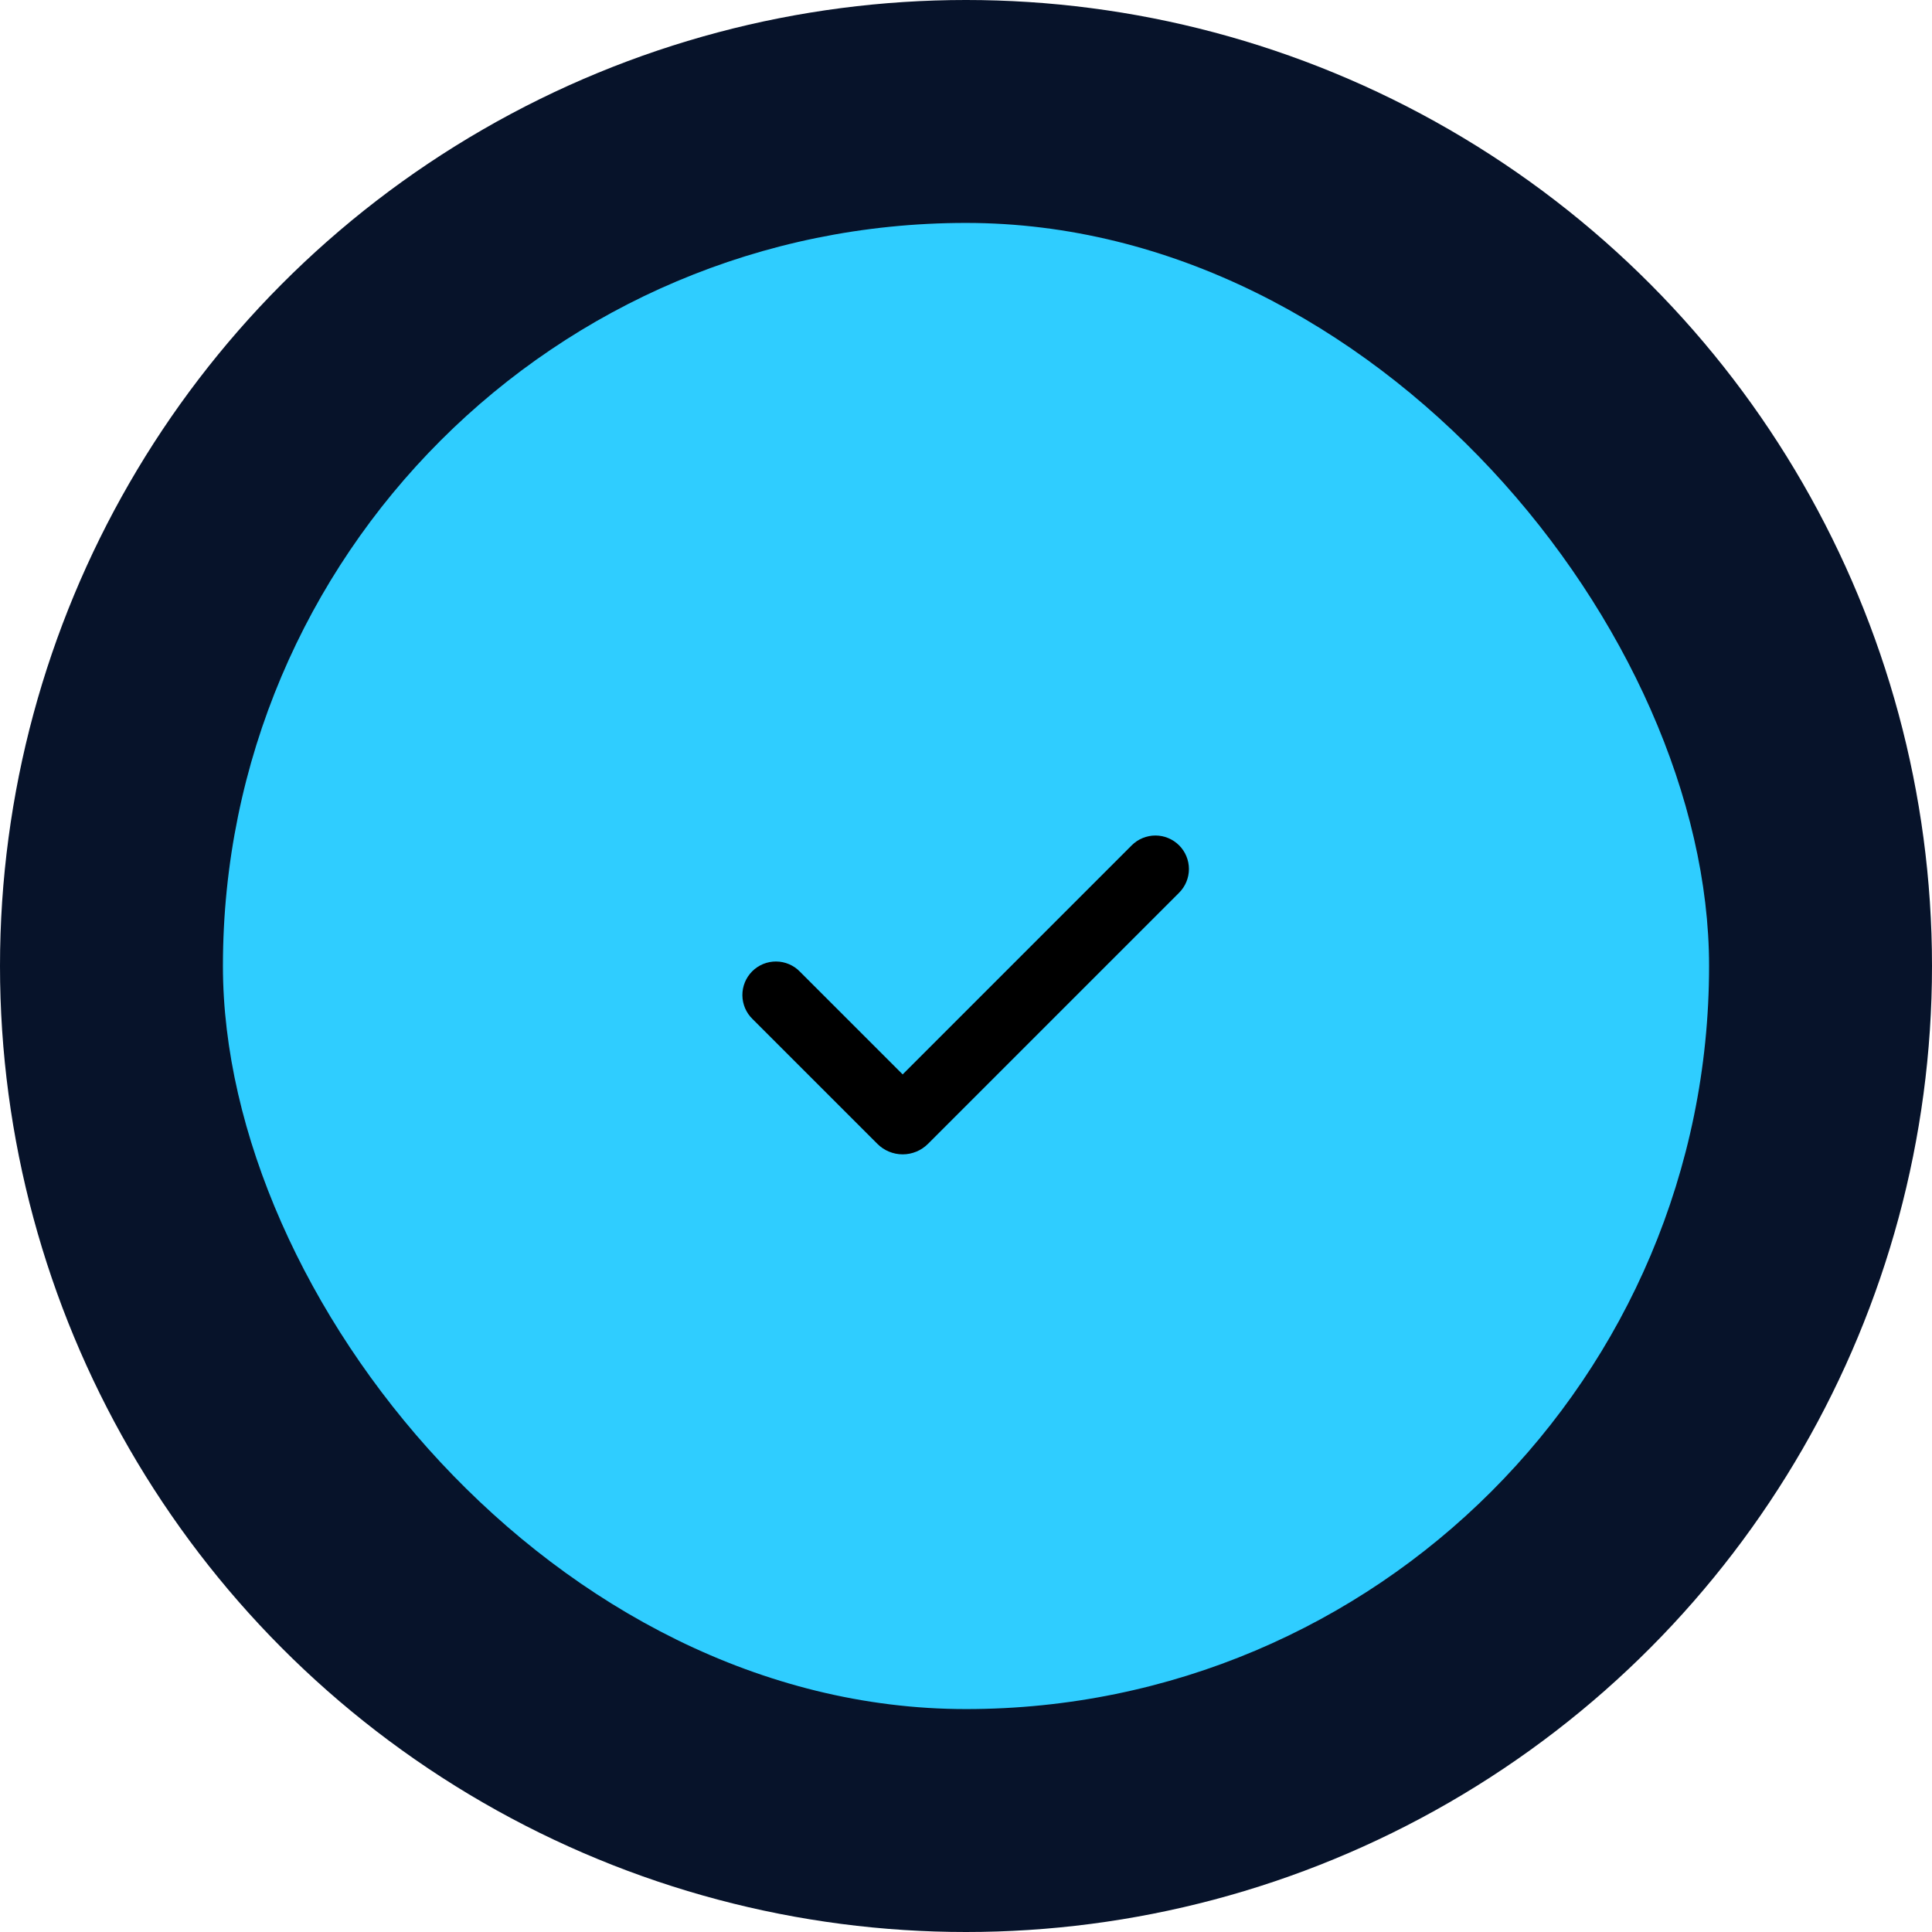 <?xml version="1.0" encoding="UTF-8"?> <svg xmlns="http://www.w3.org/2000/svg" width="104" height="104" viewBox="0 0 104 104" fill="none"><circle cx="52" cy="52" r="52" fill="#07132A"></circle><rect x="12" y="12" width="80" height="80" rx="40" fill="#2FCDFF"></rect><path fill-rule="evenodd" clip-rule="evenodd" d="M63.472 45.505C63.81 45.843 64 46.302 64 46.78C64 47.258 63.81 47.717 63.472 48.055L49.952 61.575C49.773 61.754 49.561 61.896 49.328 61.992C49.094 62.089 48.844 62.139 48.591 62.139C48.339 62.139 48.088 62.089 47.855 61.992C47.621 61.896 47.409 61.754 47.231 61.575L40.513 54.859C40.341 54.693 40.204 54.494 40.109 54.274C40.015 54.054 39.965 53.817 39.963 53.577C39.961 53.338 40.006 53.1 40.097 52.879C40.188 52.657 40.322 52.456 40.491 52.286C40.66 52.117 40.862 51.983 41.083 51.892C41.305 51.802 41.543 51.756 41.782 51.758C42.022 51.76 42.258 51.81 42.478 51.904C42.699 51.999 42.898 52.136 43.064 52.309L48.591 57.835L60.92 45.505C61.088 45.337 61.286 45.204 61.505 45.114C61.724 45.023 61.959 44.976 62.196 44.976C62.433 44.976 62.668 45.023 62.886 45.114C63.105 45.204 63.304 45.337 63.472 45.505Z" fill="black"></path></svg> 